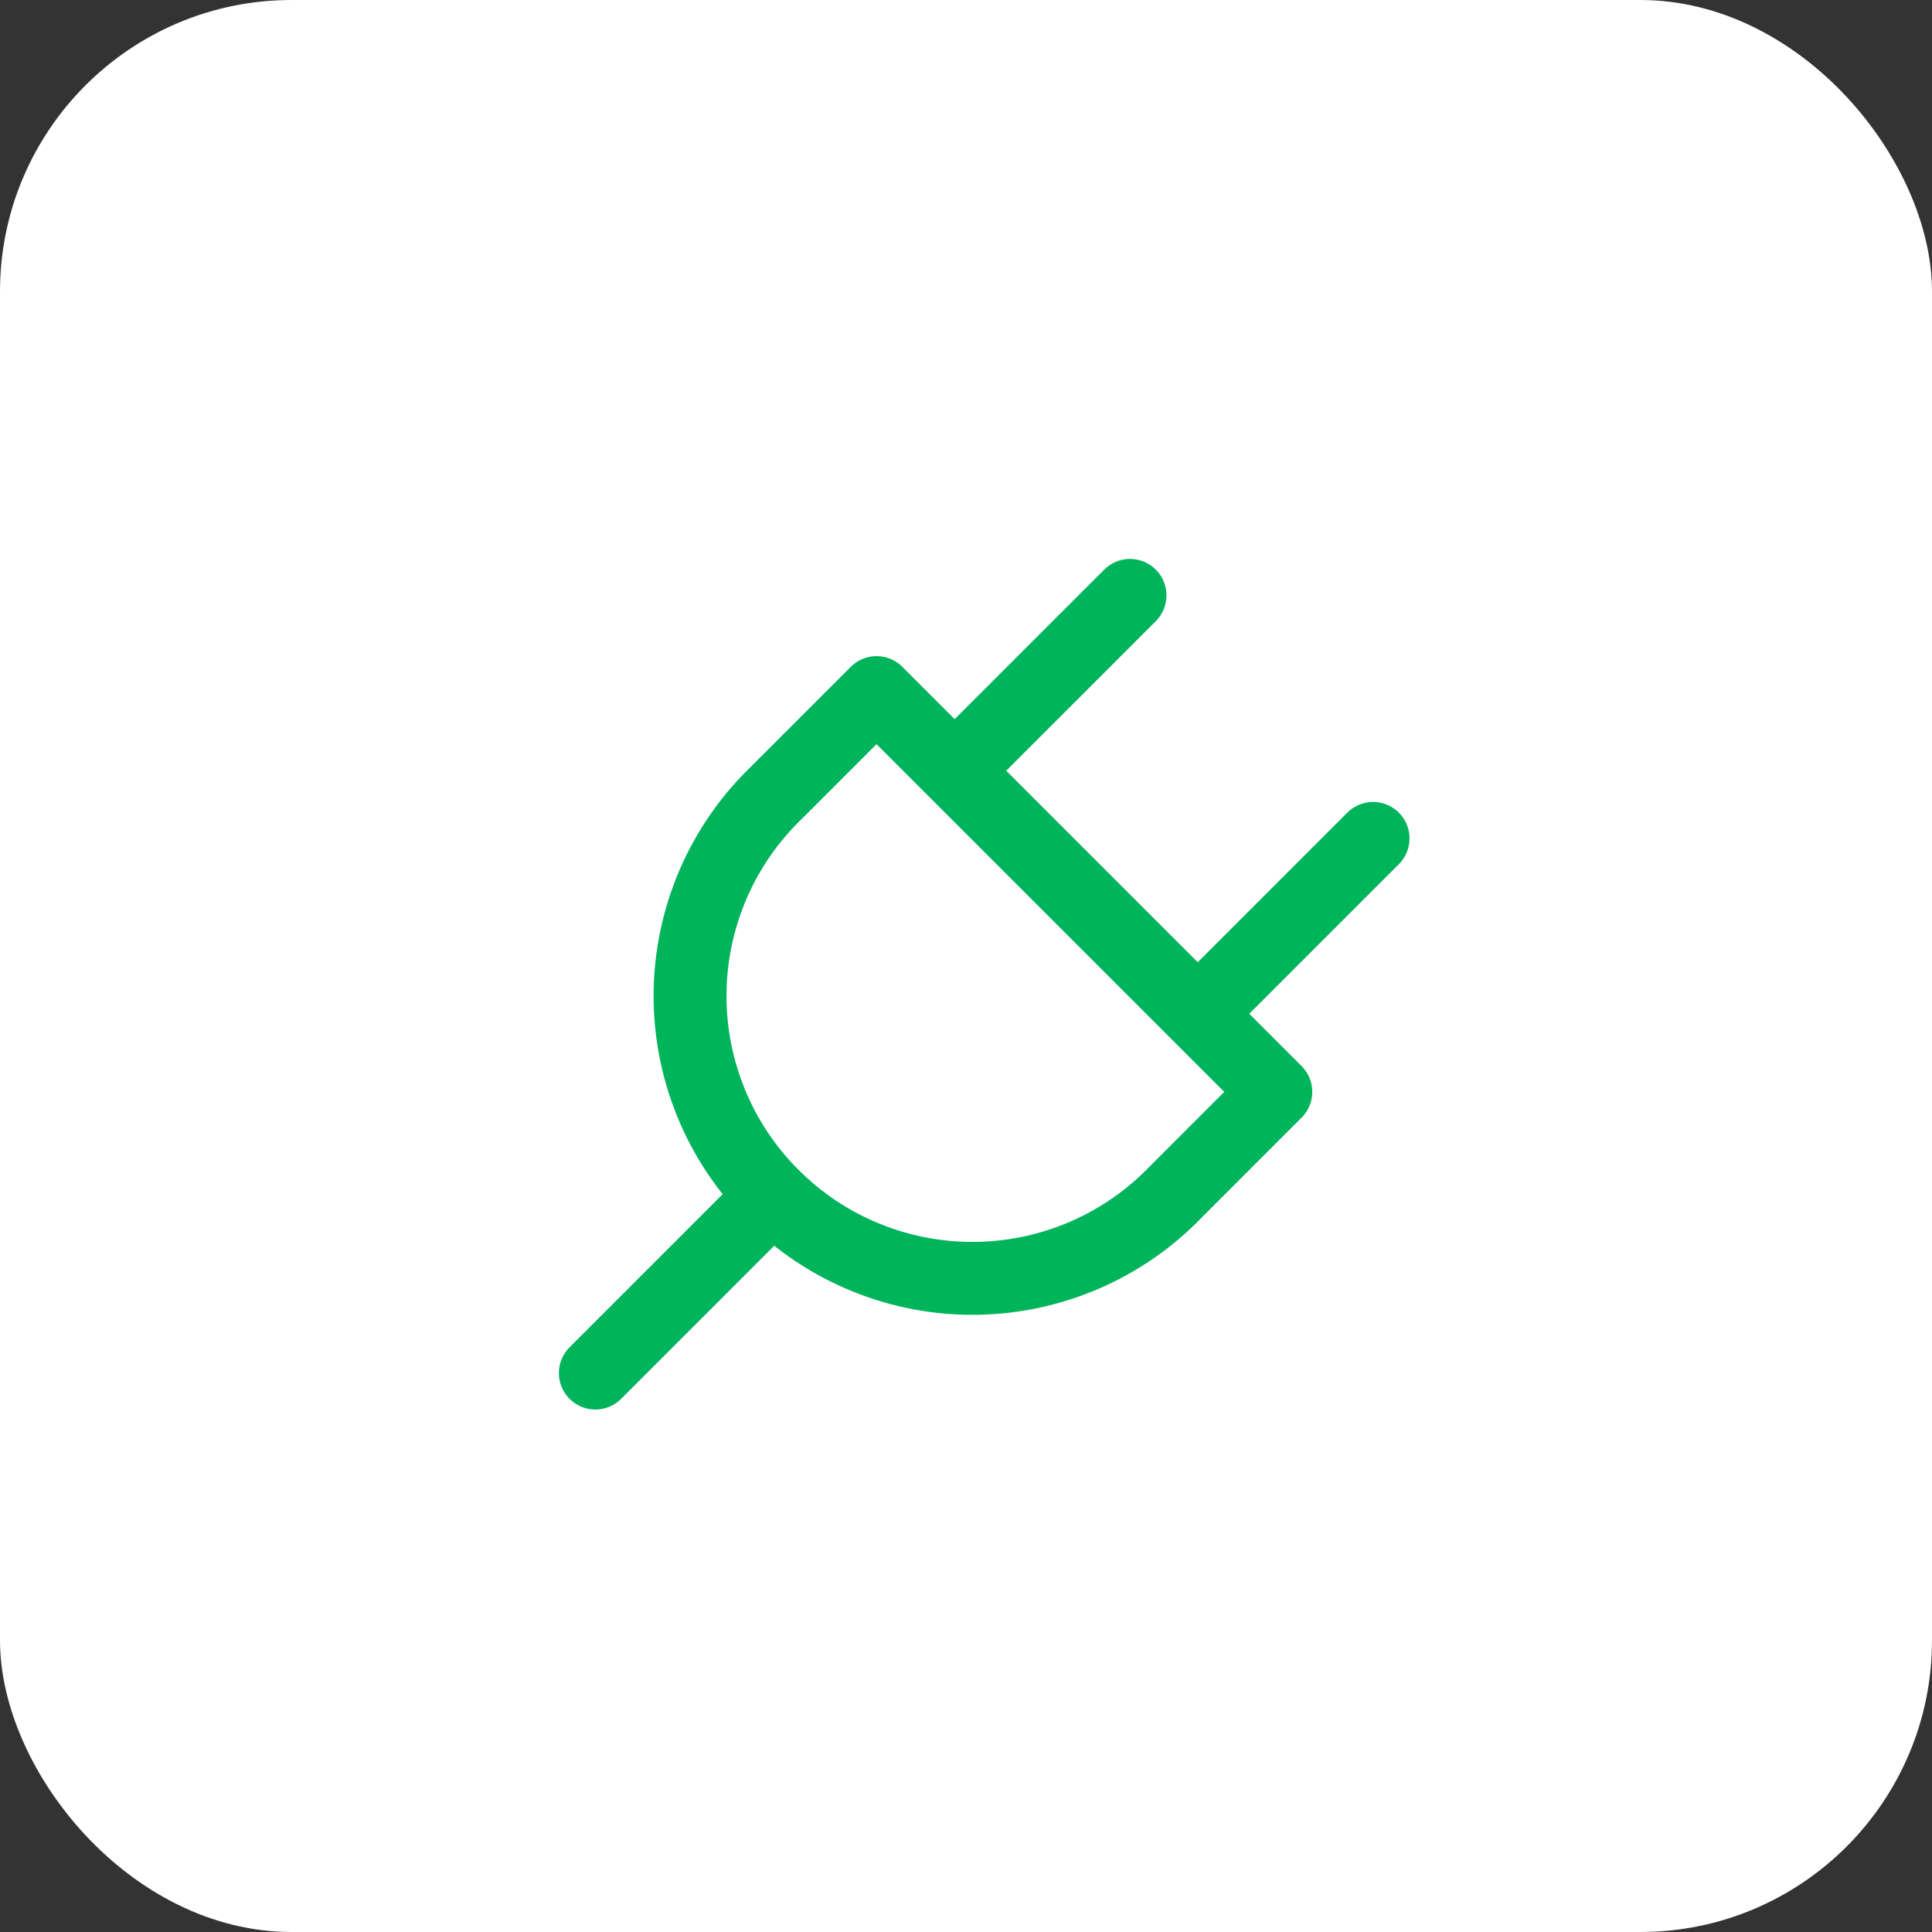<svg width="53" height="53" viewBox="0 0 53 53" fill="none" xmlns="http://www.w3.org/2000/svg">
<rect x="0" y="0" width="53" height="53" fill="#333333" stroke="none"/>
<rect width="53" height="53" rx="8" fill="white"/>
<g clip-path="url(#clip0_206_2703)">
<path d="M24.046 19L34.999 29.953L32.261 32.692C31.547 33.434 30.692 34.027 29.746 34.435C28.8 34.843 27.782 35.059 26.752 35.069C25.722 35.079 24.701 34.884 23.747 34.494C22.793 34.105 21.927 33.529 21.199 32.8C20.47 32.072 19.894 31.206 19.505 30.252C19.115 29.299 18.92 28.277 18.93 27.247C18.94 26.217 19.156 25.199 19.564 24.253C19.972 23.308 20.565 22.453 21.307 21.739L24.046 19Z" stroke="#00B45C" stroke-width="2" stroke-linecap="round" stroke-linejoin="round"/>
<path d="M16.332 37.667L20.999 33" stroke="#00B45C" stroke-width="2" stroke-linecap="round" stroke-linejoin="round"/>
<path d="M30.999 16.333L26.332 21" stroke="#00B45C" stroke-width="2" stroke-linecap="round" stroke-linejoin="round"/>
<path d="M37.667 23L33 27.667" stroke="#00B45C" stroke-width="2" stroke-linecap="round" stroke-linejoin="round"/>
</g>
<defs>
<clipPath id="clip0_206_2703">
<rect width="32" height="32" fill="white" transform="translate(11 11)"/>
</clipPath>
</defs>
</svg>
